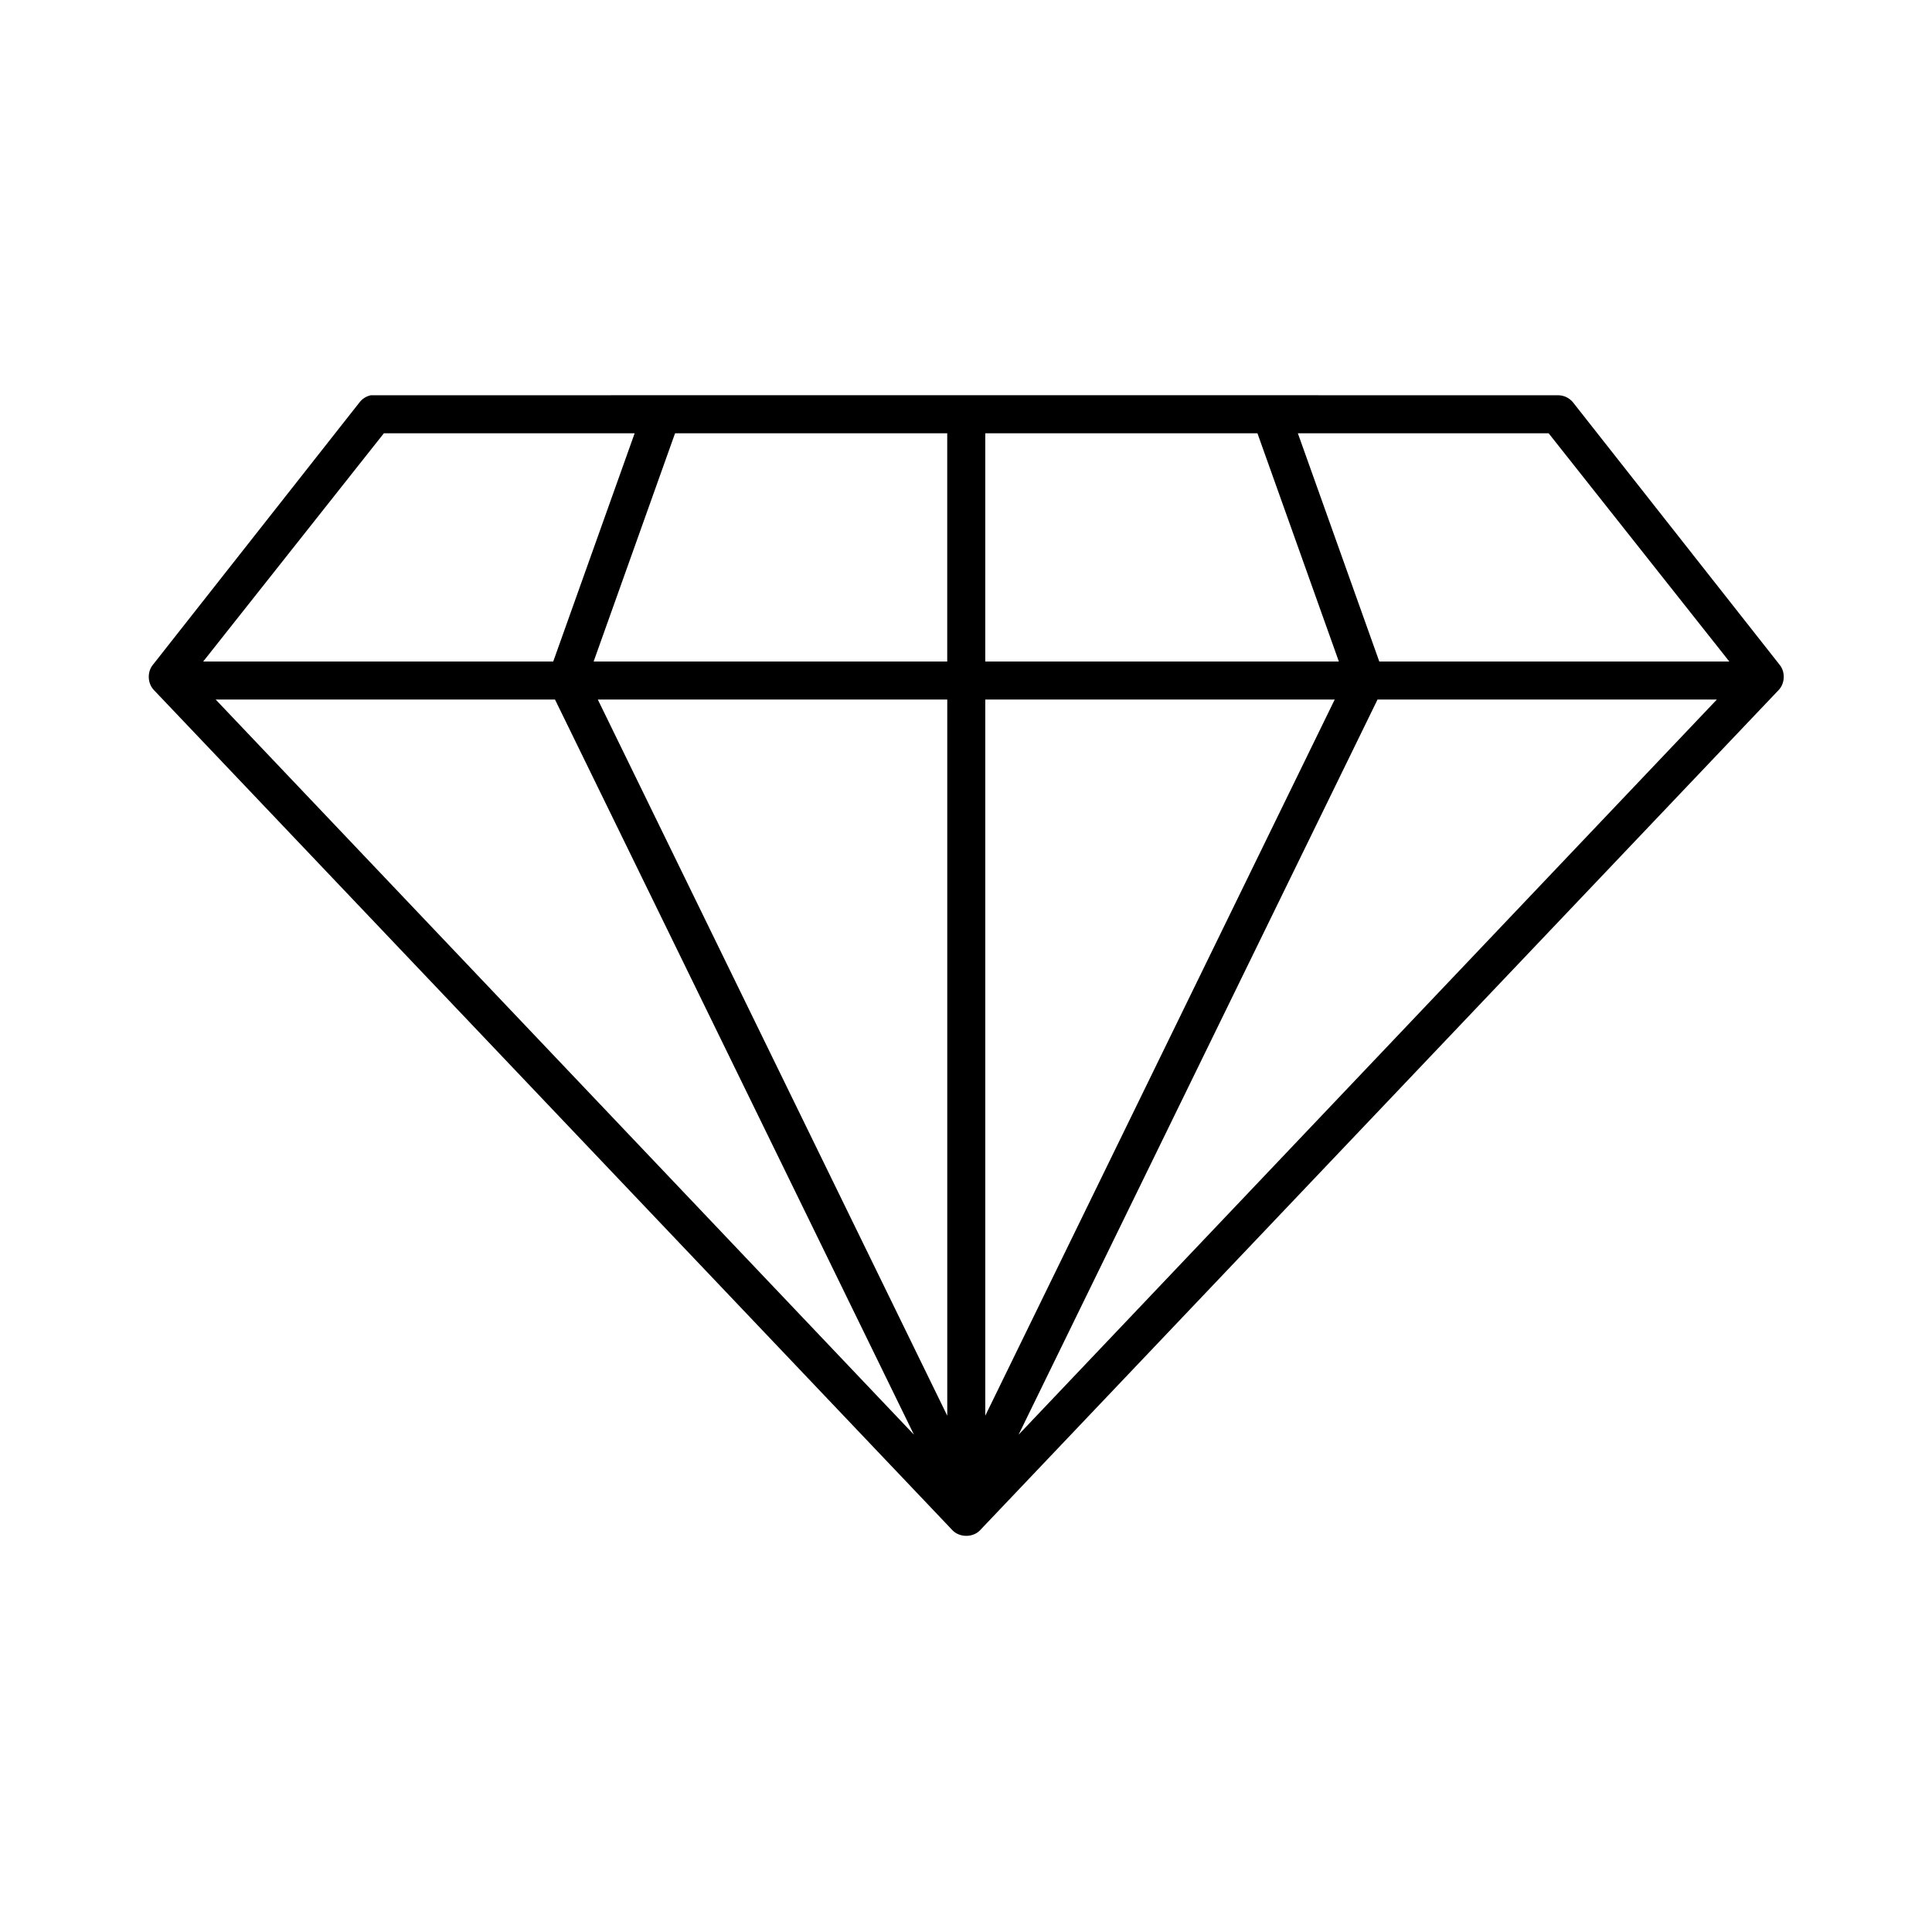 <?xml version="1.0" encoding="UTF-8"?>
<!-- Uploaded to: ICON Repo, www.svgrepo.com, Generator: ICON Repo Mixer Tools -->
<svg fill="#000000" width="800px" height="800px" version="1.1" viewBox="144 144 512 512" xmlns="http://www.w3.org/2000/svg">
 <path d="m242.26 248.75c-1.18 0.246-2.266 0.93-2.992 1.891l-54.809 69.609c-1.492 1.891-1.352 4.875 0.316 6.613l211.67 222.7c1.875 1.938 5.371 1.938 7.246 0l211.67-222.7c1.668-1.738 1.809-4.727 0.316-6.613l-54.812-69.613c-0.941-1.176-2.43-1.891-3.938-1.891 0 0-314.35-0.031-314.66 0zm3.465 10.078h66.461l-21.574 60.48h-92.762zm77.172 0h72.129v60.48h-93.707zm82.211 0h72.129l21.574 60.48h-93.707zm82.84 0h66.461l47.879 60.48h-92.762zm-286.79 70.559h89.926l95.125 194.82zm101.27 0h92.605v189.79zm102.68 0h92.605l-92.605 189.79zm103.95 0h89.926l-185.05 194.82z"/>
</svg>